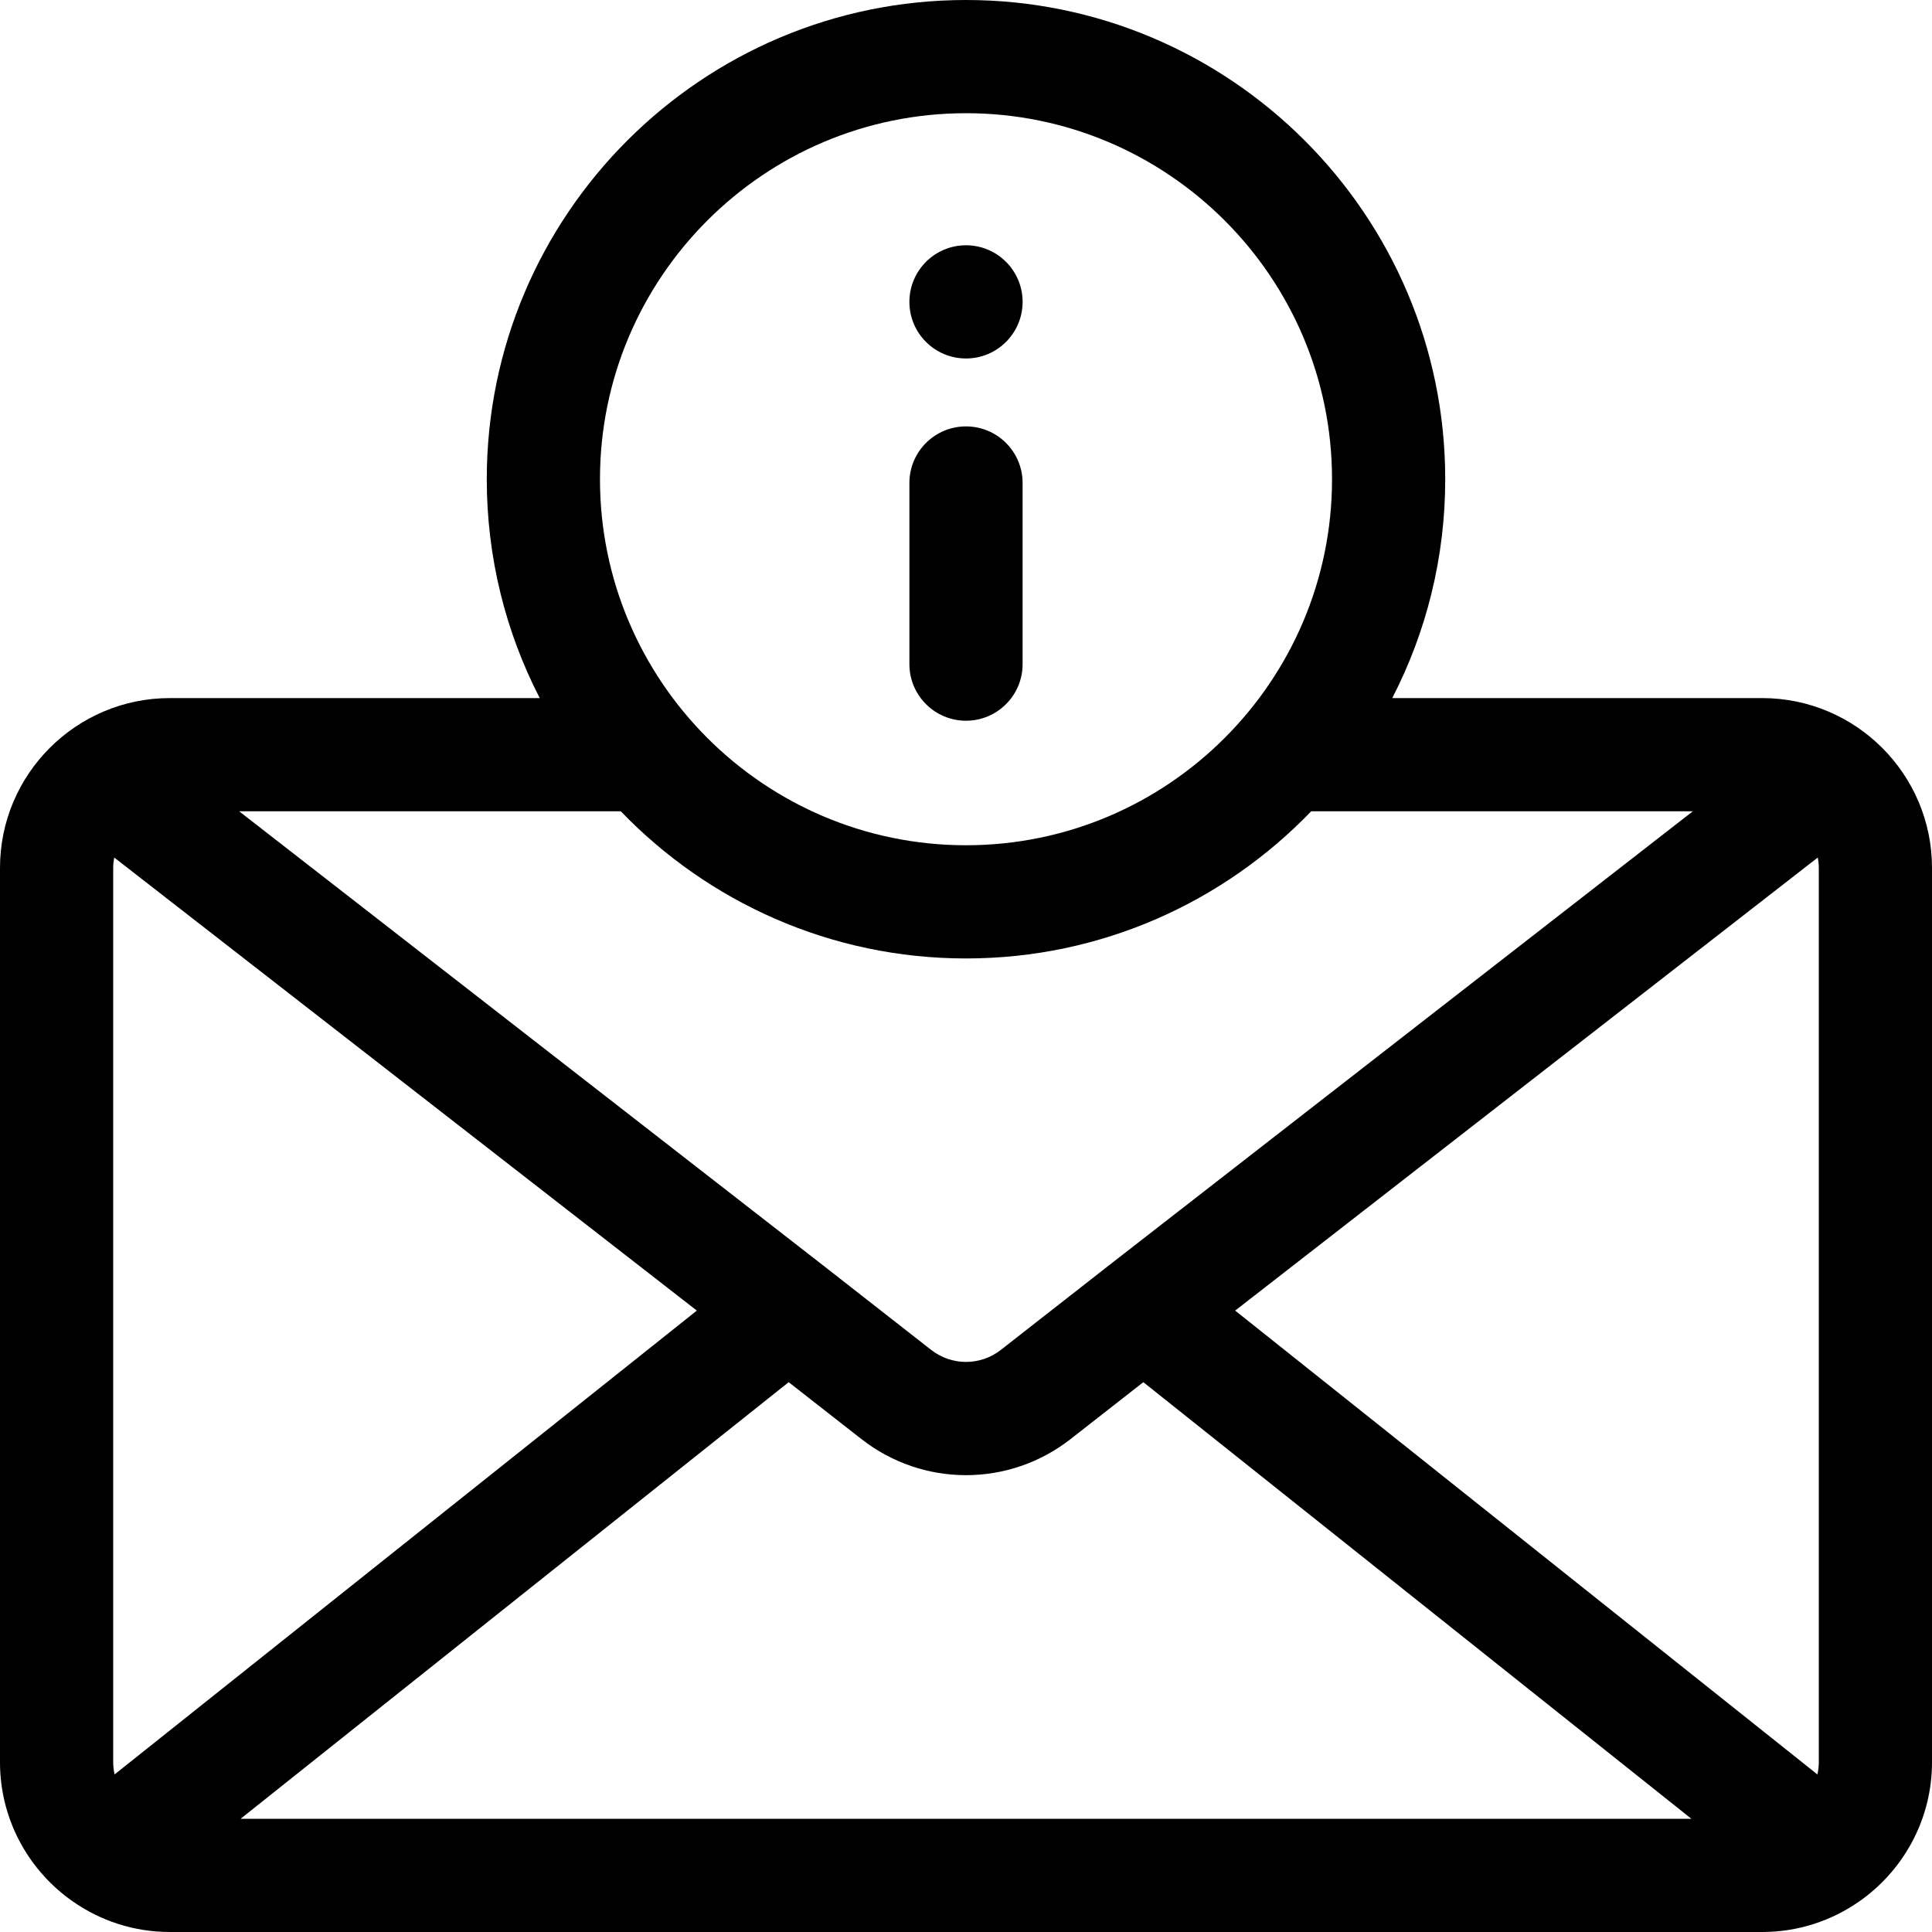 <svg id="Capa_1" enable-background="new 0 0 512 512" height="512" viewBox="0 0 512 512" width="512" xmlns="http://www.w3.org/2000/svg"><g><path d="m467 185h-98.037c8.968-17.396 14.037-37.117 14.037-58 0-70.028-56.972-127-127-127s-127 56.972-127 127c0 20.883 5.069 40.604 14.037 58h-98.037c-24.813 0-45 20.187-45 45v237c0 14.867 7.252 28.068 18.399 36.266.285.227.585.425.883.628 7.296 5.102 16.16 8.106 25.718 8.106h422c9.555 0 18.417-3.002 25.712-8.101.3-.205.603-.405.89-.633 11.146-8.199 18.398-21.399 18.398-36.266v-237c0-24.813-20.187-45-45-45zm-437 282v-237c0-.94.098-1.857.264-2.75l154.404 120.072-154.304 122.924c-.232-1.046-.364-2.13-.364-3.246zm179.006-100.71 19.273 15.073c8.161 6.382 17.941 9.573 27.722 9.573s19.561-3.191 27.722-9.573l19.272-15.073 145.248 115.71h-384.486zm118.326-18.968 154.404-120.072c.166.893.264 1.81.264 2.75v237c0 1.116-.132 2.2-.364 3.246zm-71.332-317.322c53.486 0 97 43.514 97 97s-43.514 97-97 97-97-43.514-97-97 43.514-97 97-97zm0 224c35.897 0 68.359-14.974 91.479-39h101.14l-154.78 120.365-28.598 22.366c-5.441 4.256-13.041 4.255-18.482 0l-28.631-22.392-154.748-120.339h101.14c23.121 24.026 55.583 39 91.48 39z"/><path d="m256 191c8.284 0 15-6.716 15-15v-48c0-8.284-6.716-15-15-15s-15 6.716-15 15v48c0 8.284 6.716 15 15 15z"/><circle cx="256" cy="80.001" r="15"/></g></svg>